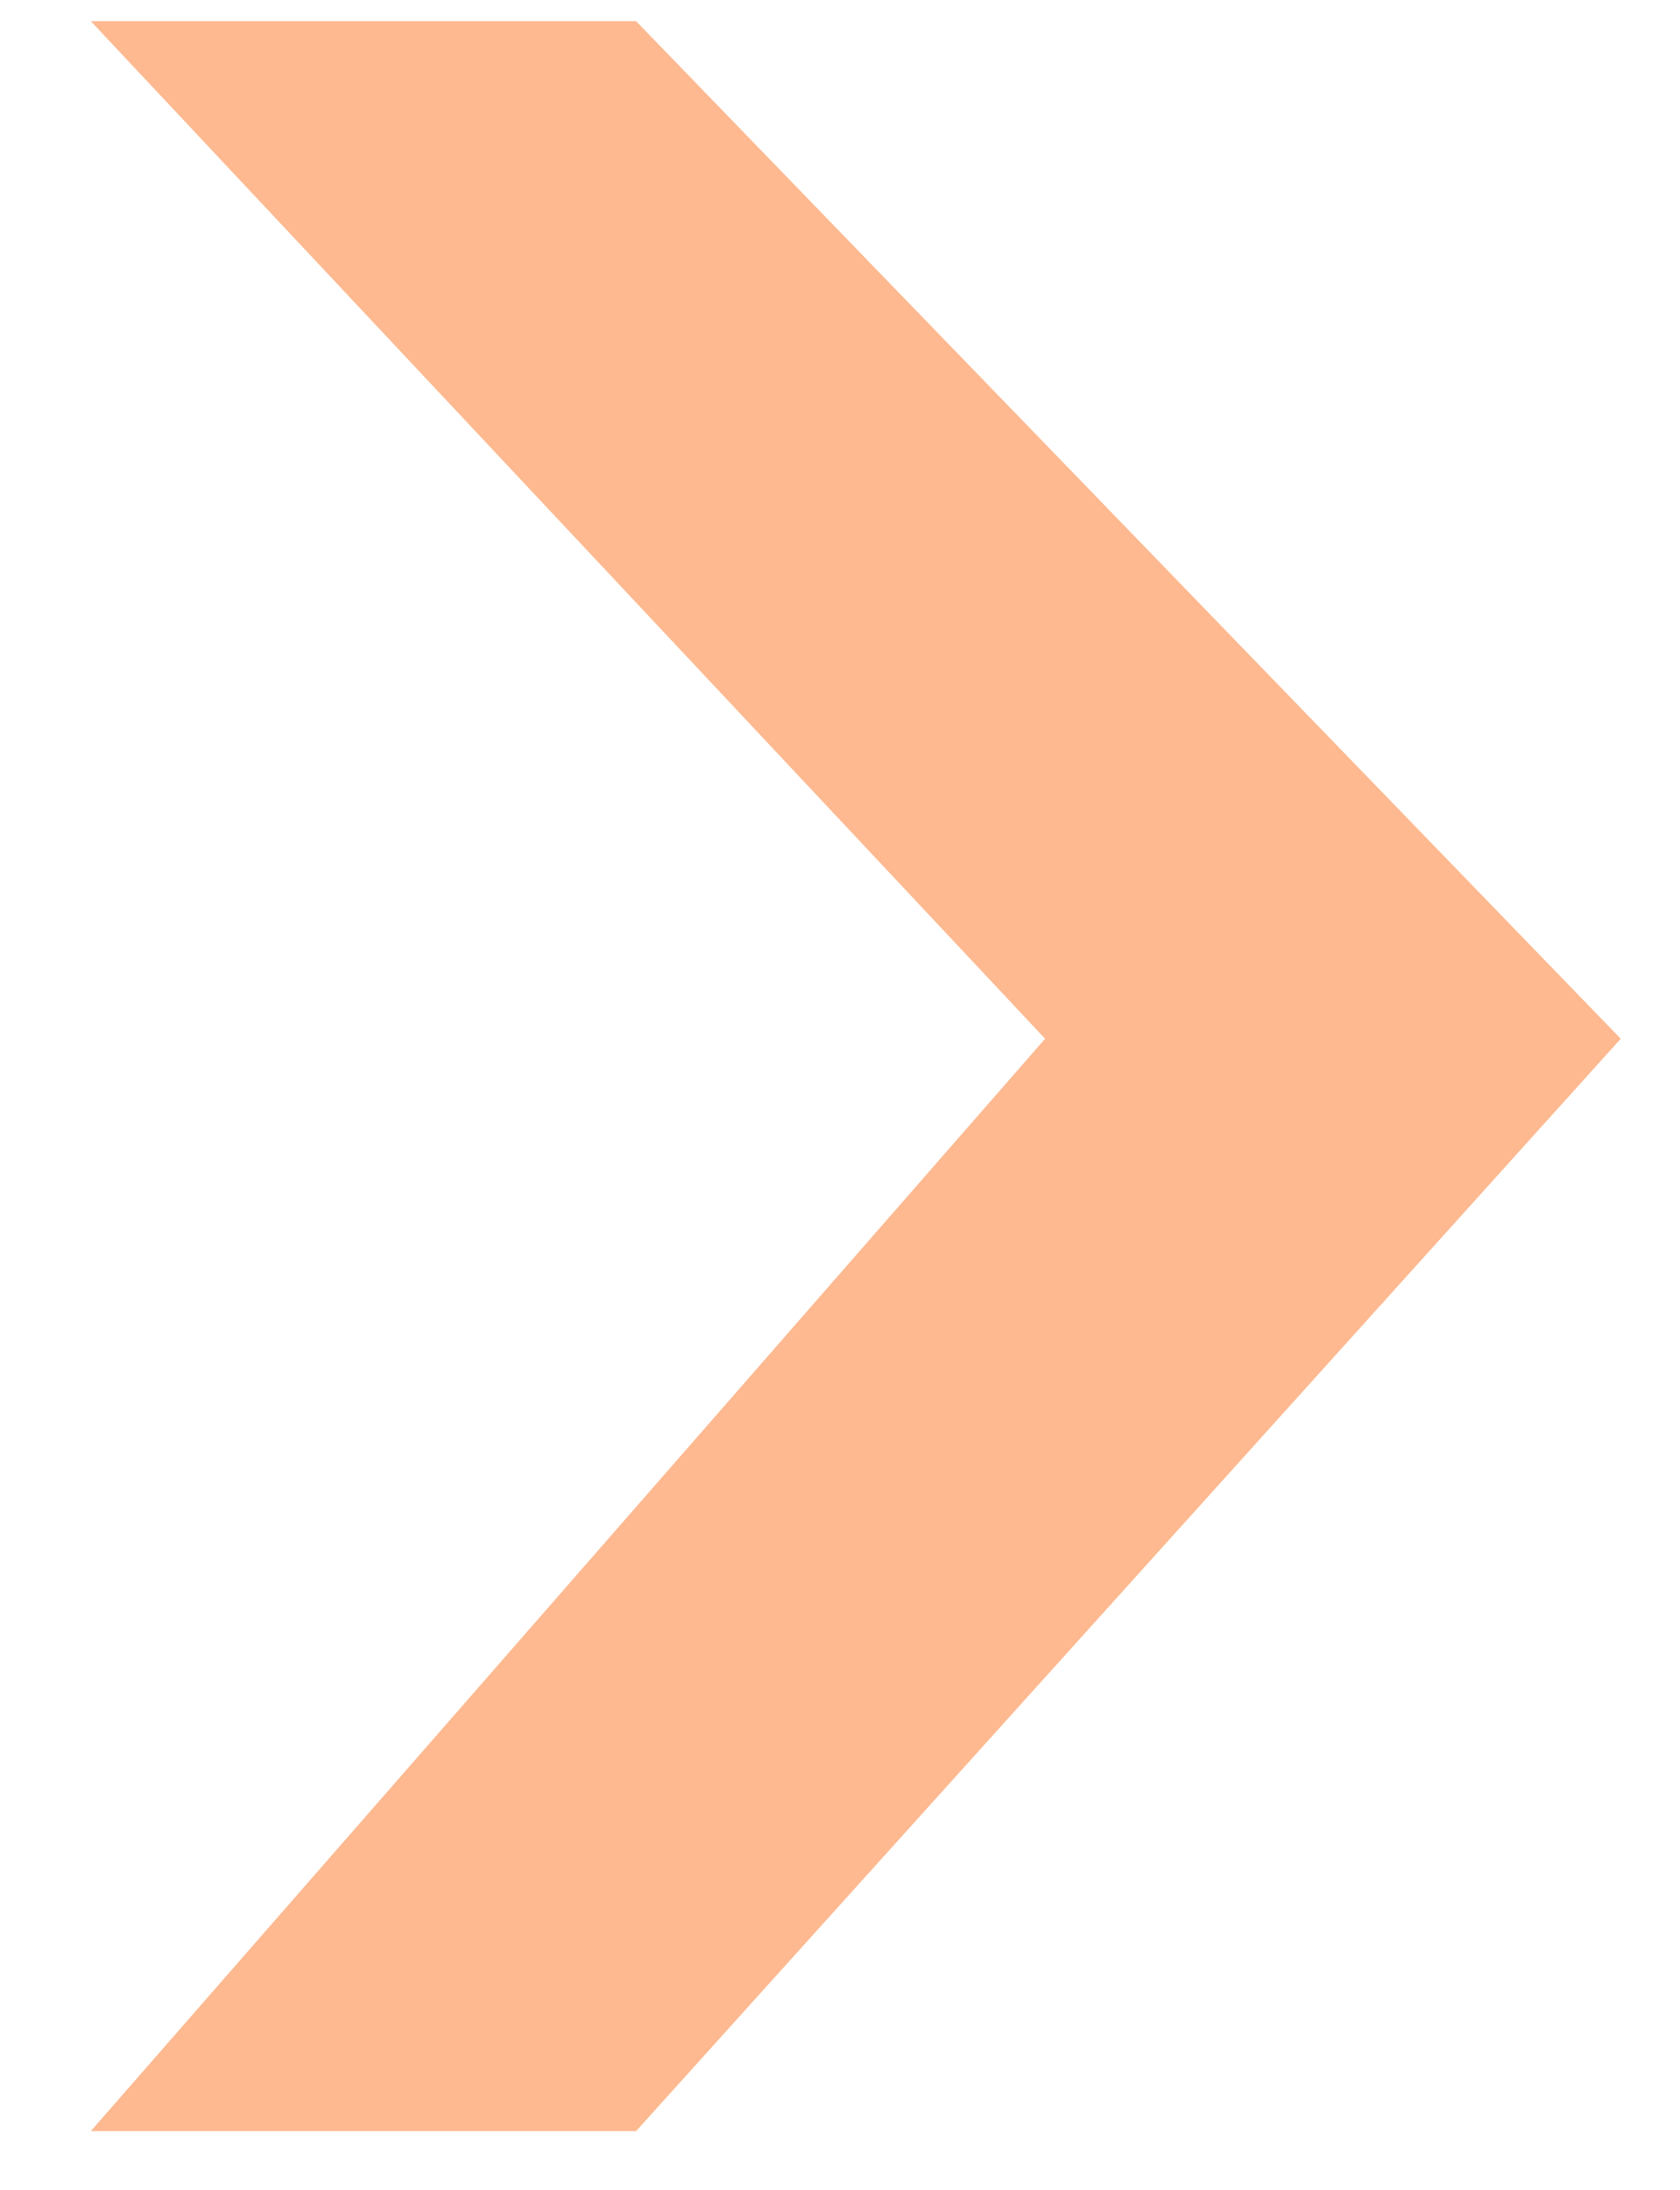 <svg width="33" height="43" viewBox="0 0 33 43" fill="none" xmlns="http://www.w3.org/2000/svg">
<g id="Punkt - Pil - Arrow">
<path id="Vector" d="M12.495 0.416H1.784L20.529 20.398L1.784 41.849H12.495L31.836 20.398L12.495 0.416Z" fill="#FEB990"/>
</g>
</svg>
